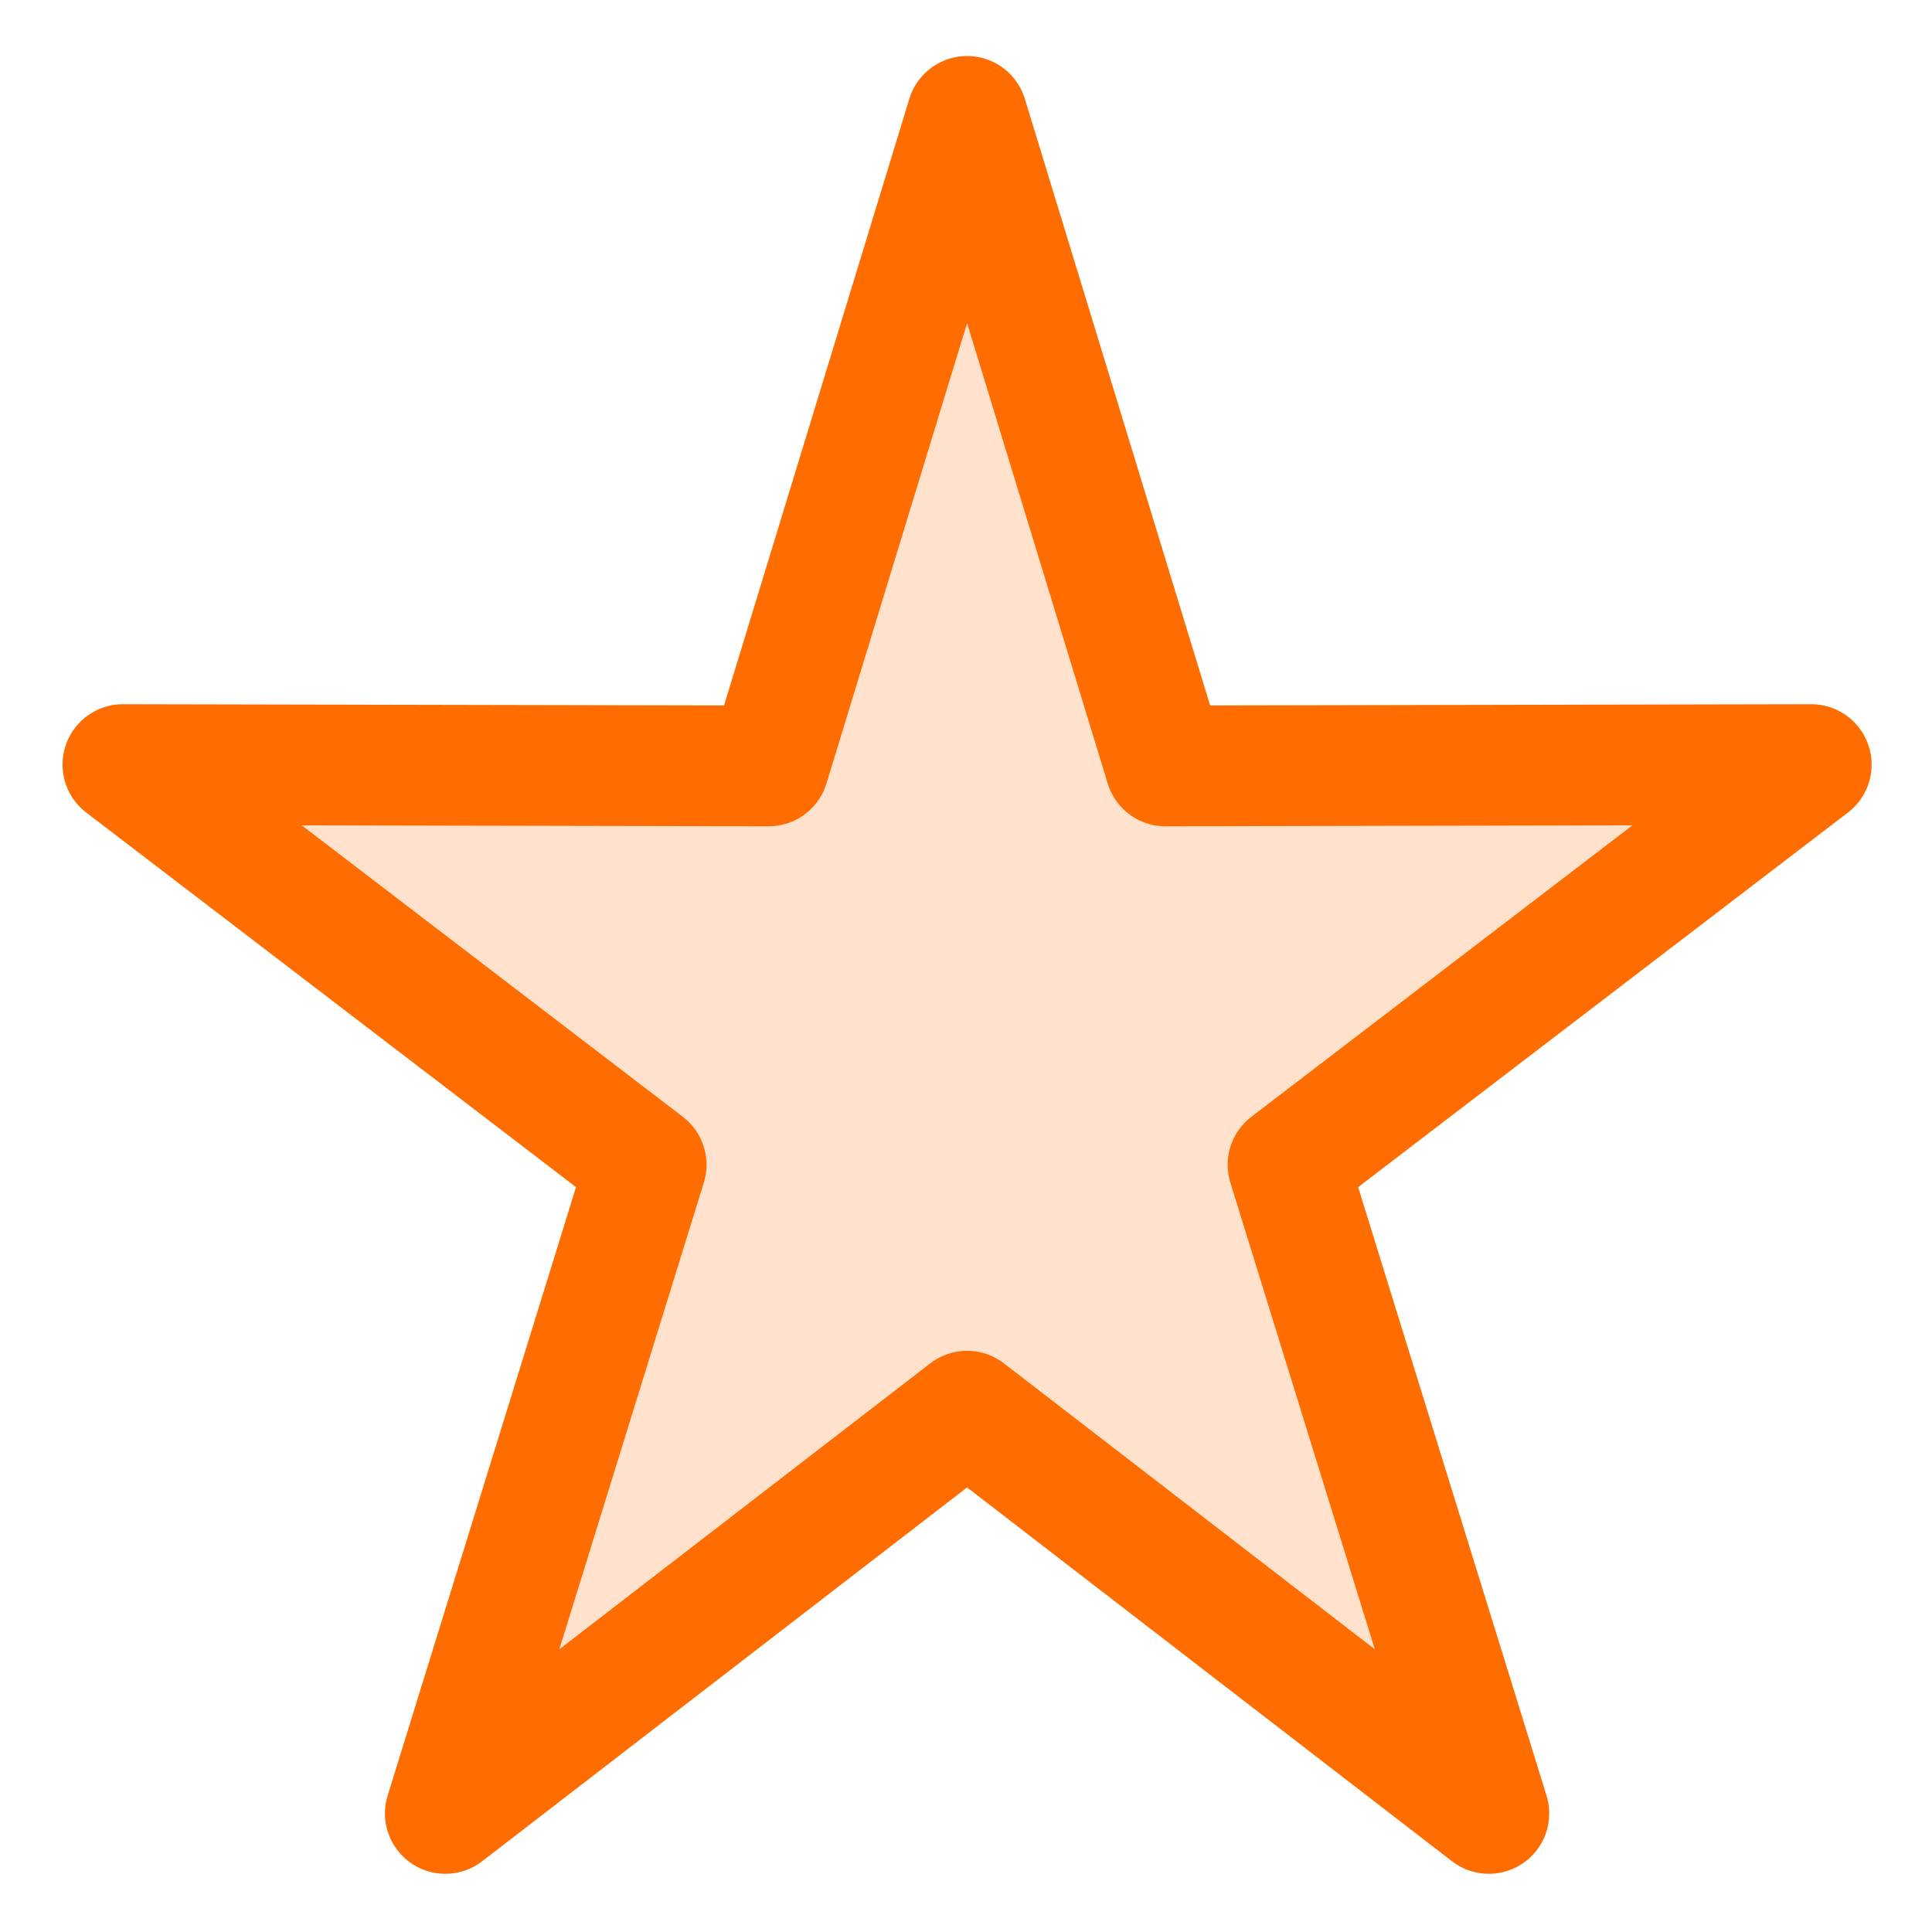 <?xml version="1.0" encoding="utf-8"?>
<!DOCTYPE svg PUBLIC "-//W3C//DTD SVG 1.1//EN" "http://www.w3.org/Graphics/SVG/1.1/DTD/svg11.dtd">
<svg xmlns="http://www.w3.org/2000/svg" xmlns:xlink="http://www.w3.org/1999/xlink" version="1.1" baseProfile="full"  viewBox="0 0 16.00 16.00" xml:space="preserve">
	<path fill="#ffe1cc" fill-opacity="1" stroke-linejoin="round" stroke="#ff6c00" stroke-opacity="1" d="M 8.009,0.964L 6.366,6.343L 1.018,6.332L 5.351,9.646L 3.688,15.018L 8.009,11.687L 12.33,15.018L 10.667,9.646L 15,6.332L 9.652,6.343L 8.009,0.964 Z "/>
</svg>

